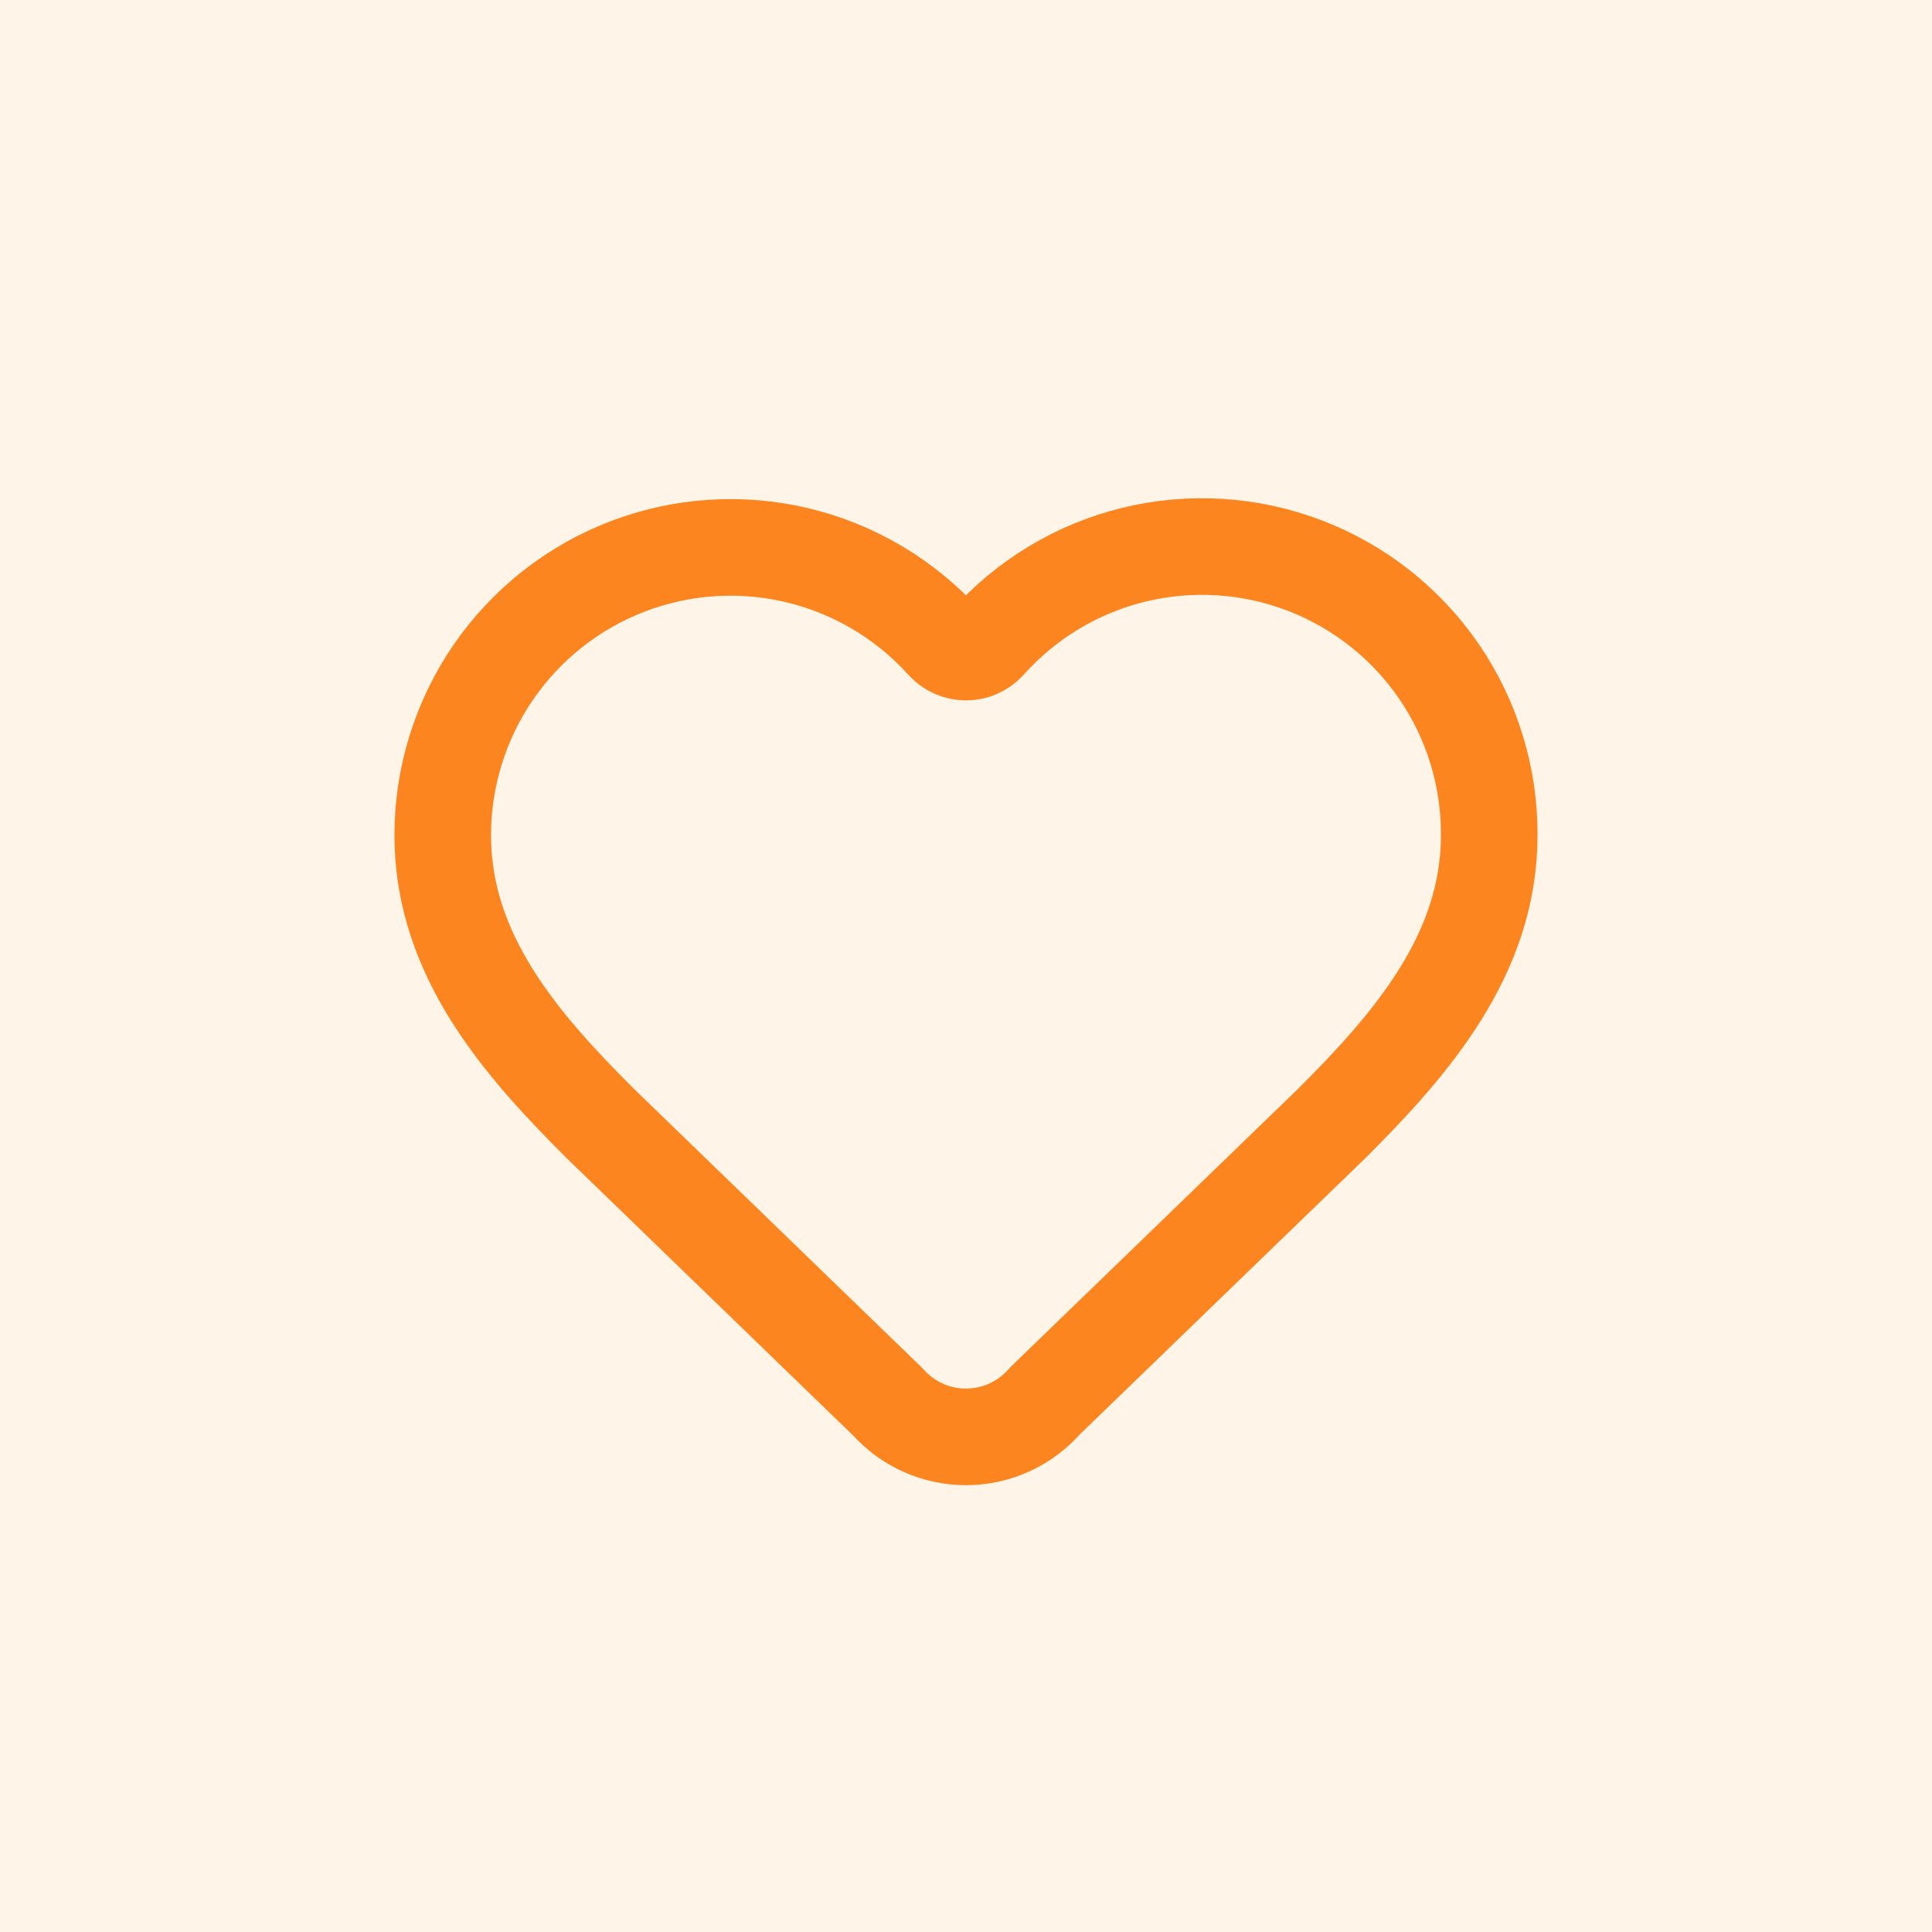 <svg width="80" height="80" viewBox="0 0 80 80" fill="none" xmlns="http://www.w3.org/2000/svg">
<rect width="80" height="80" fill="#FFF4E8"/>
<path d="M18.333 34.583C18.333 32.172 19.064 29.817 20.431 27.831C21.797 25.844 23.733 24.318 25.985 23.455C28.236 22.593 30.696 22.433 33.04 22.997C35.384 23.562 37.502 24.825 39.114 26.618C39.227 26.739 39.364 26.836 39.517 26.902C39.669 26.968 39.834 27.002 40 27.002C40.166 27.002 40.33 26.968 40.483 26.902C40.635 26.836 40.772 26.739 40.886 26.618C42.492 24.813 44.61 23.54 46.958 22.968C49.306 22.397 51.772 22.554 54.029 23.419C56.285 24.284 58.224 25.815 59.589 27.809C60.953 29.804 61.678 32.166 61.666 34.583C61.666 39.544 58.416 43.249 55.166 46.499L43.267 58.011C42.863 58.474 42.365 58.847 41.807 59.103C41.248 59.36 40.641 59.495 40.026 59.498C39.411 59.502 38.803 59.375 38.241 59.126C37.679 58.877 37.177 58.51 36.767 58.052L24.833 46.499C21.583 43.249 18.333 39.566 18.333 34.583Z" stroke="#FD8520" stroke-width="4" stroke-linecap="round" stroke-linejoin="round"/>
</svg>
